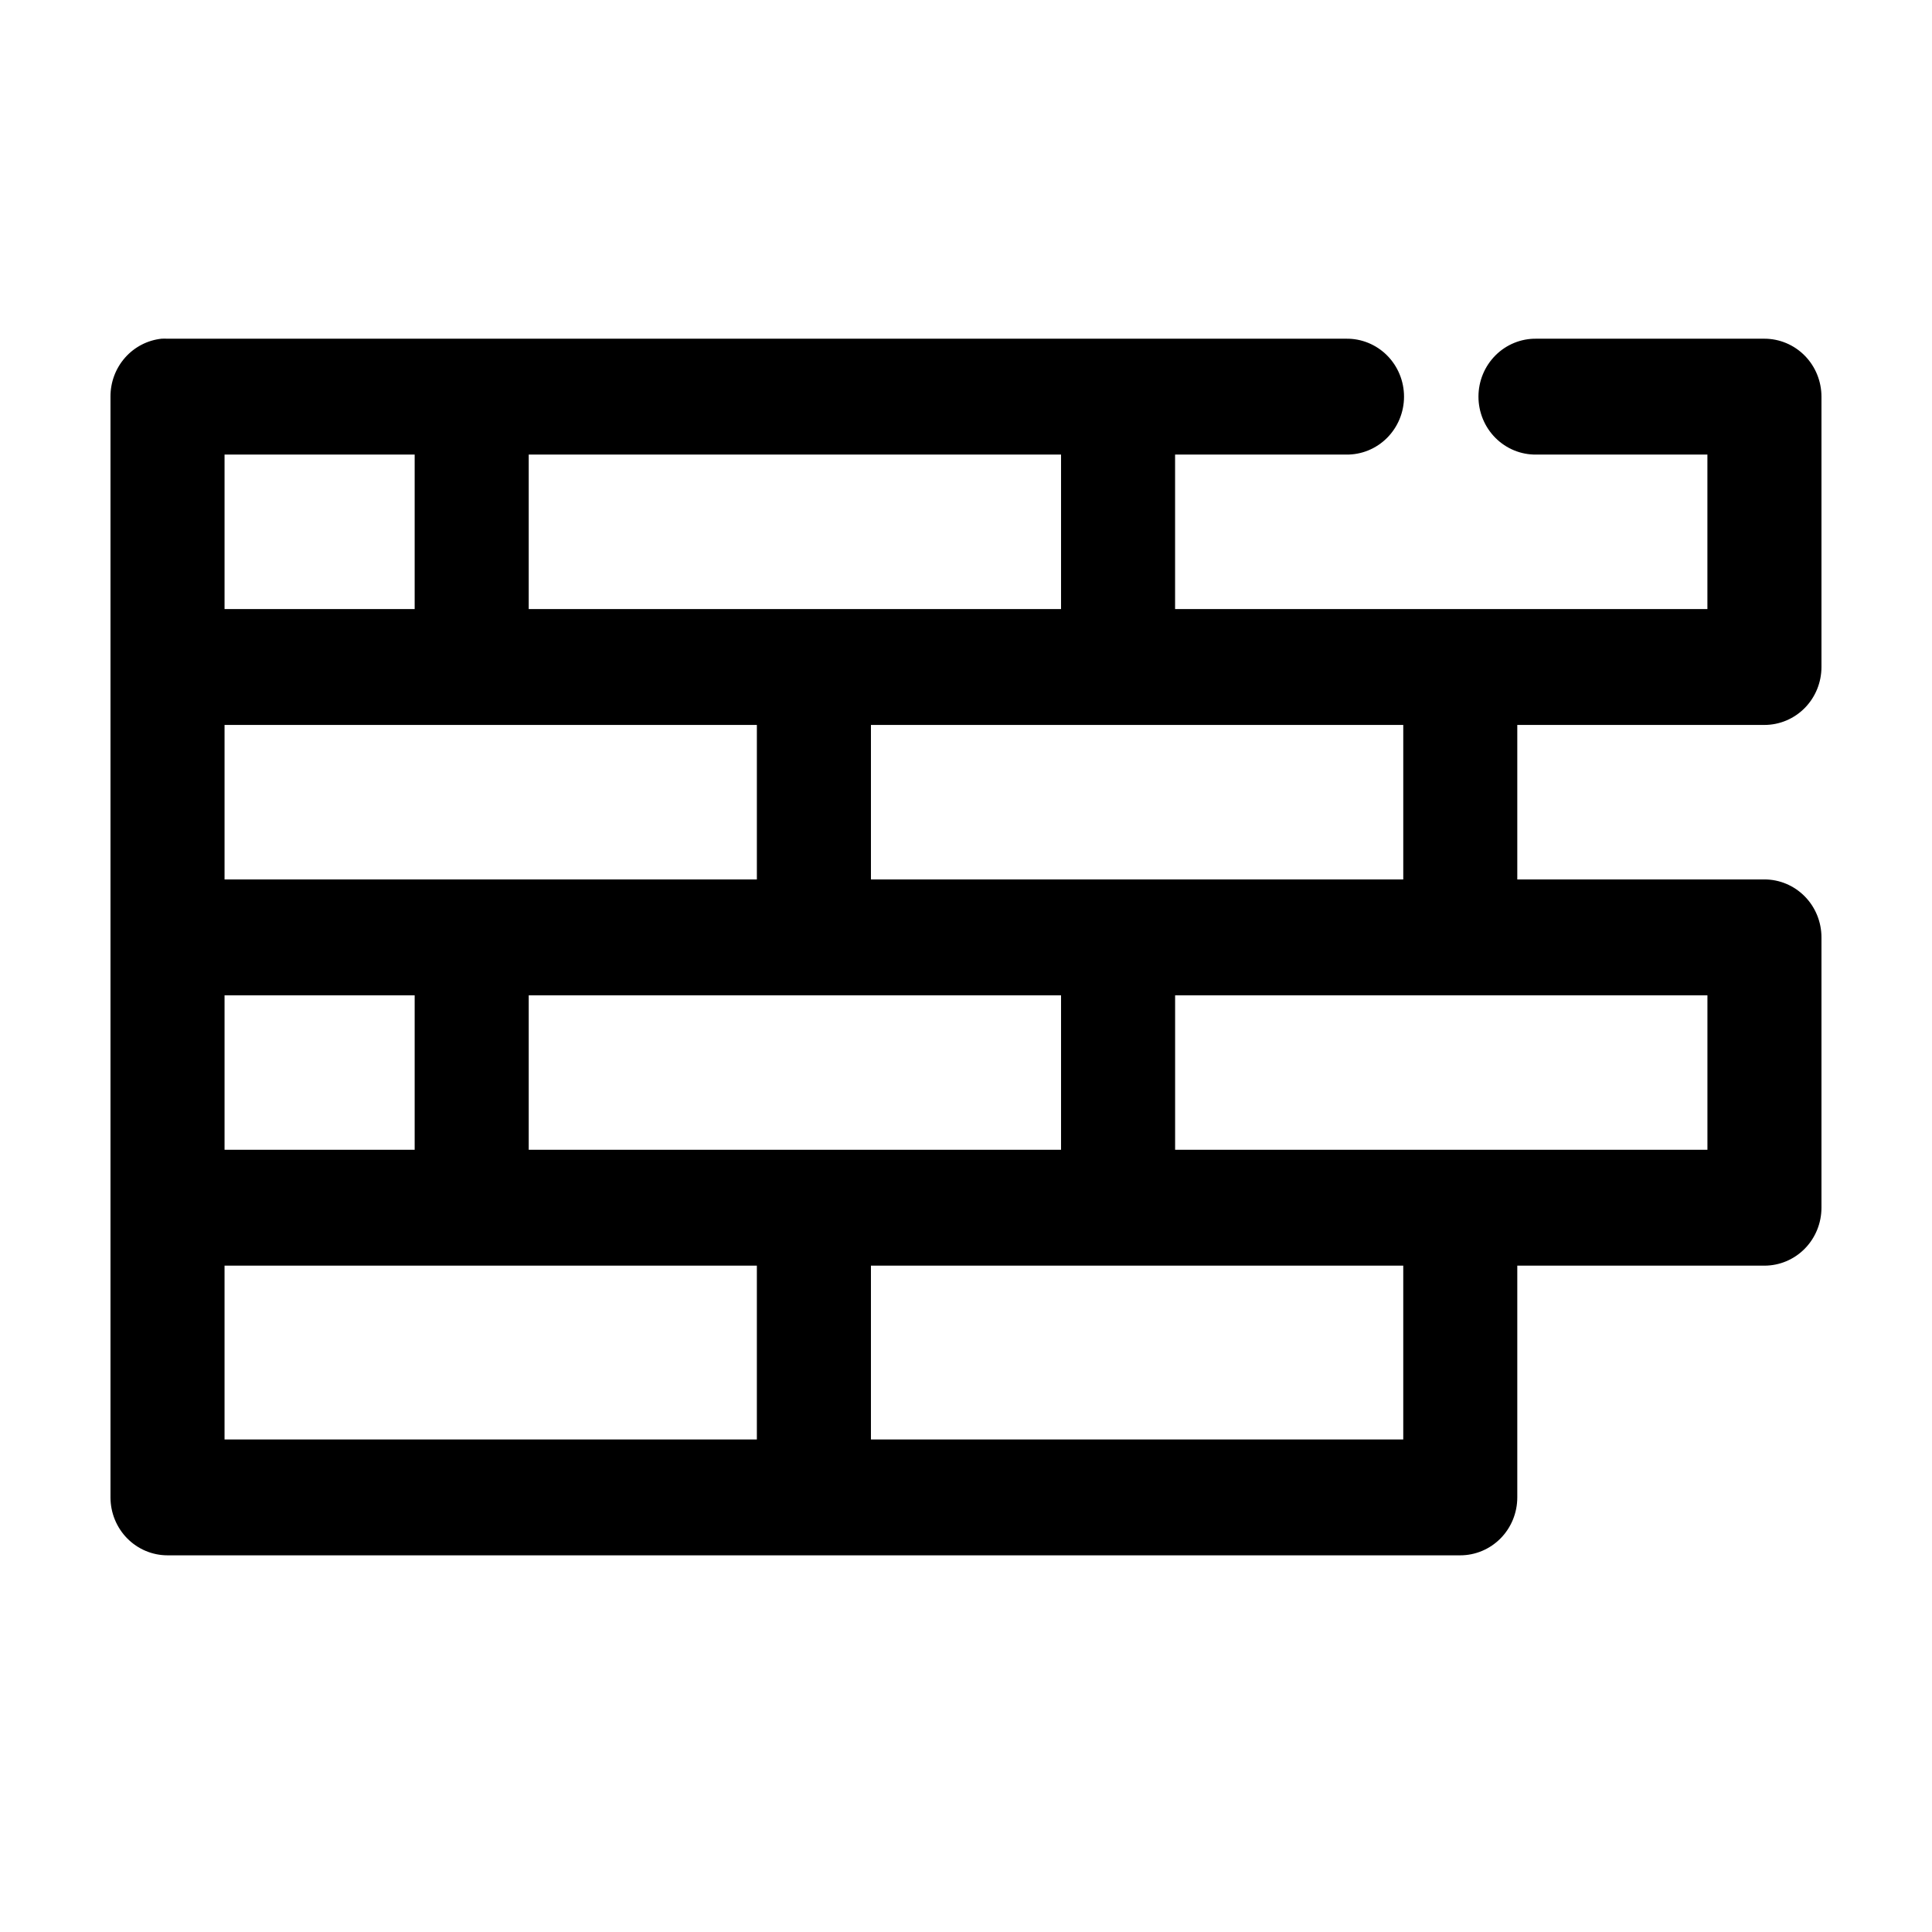 <?xml version="1.0" encoding="UTF-8"?>
<!-- Uploaded to: ICON Repo, www.svgrepo.com, Generator: ICON Repo Mixer Tools -->
<svg fill="#000000" width="800px" height="800px" version="1.1" viewBox="144 144 512 512" xmlns="http://www.w3.org/2000/svg">
 <path d="m186.82 233.76c-3.731 0.398-7.18 2.188-9.684 5.027-2.5 2.836-3.875 6.516-3.856 10.328v291.71c0 4.07 1.594 7.977 4.426 10.855 2.836 2.879 6.68 4.496 10.688 4.496h342.59c4.008 0 7.852-1.617 10.688-4.496 2.836-2.879 4.426-6.785 4.426-10.855v-61.414h65.496c4.008 0 7.856-1.617 10.688-4.496 2.836-2.883 4.426-6.785 4.426-10.859v-71.648c0-4.07-1.59-7.977-4.426-10.855-2.836-2.879-6.68-4.496-10.688-4.496h-65.496v-40.941h65.496c4.008 0 7.852-1.617 10.688-4.496 2.836-2.879 4.426-6.785 4.426-10.855v-71.648c0-4.074-1.59-7.977-4.426-10.859-2.836-2.879-6.68-4.496-10.688-4.496h-60.457c-4.047-0.059-7.945 1.535-10.824 4.418-2.883 2.887-4.504 6.824-4.504 10.938 0 4.109 1.621 8.047 4.504 10.934 2.879 2.883 6.777 4.477 10.824 4.418h45.344v40.941h-141.07v-40.941h45.344c4.043 0.059 7.945-1.535 10.824-4.418 2.883-2.887 4.504-6.824 4.504-10.934 0-4.113-1.621-8.051-4.504-10.938-2.879-2.883-6.781-4.477-10.824-4.418h-312.36c-0.523-0.027-1.051-0.027-1.574 0zm16.688 30.707h50.383v40.941h-50.383zm80.609 0h141.07v40.941h-141.07zm-80.609 71.648h141.07v40.941h-141.07zm171.3 0h141.07v40.941h-141.07zm-171.3 71.648h50.383v40.941h-50.383zm80.609 0h141.07v40.941h-141.07zm171.3 0h141.07v40.941h-141.07zm-251.91 71.648h141.07v46.059h-141.07zm171.3 0h141.07v46.059h-141.07z"/>
</svg>